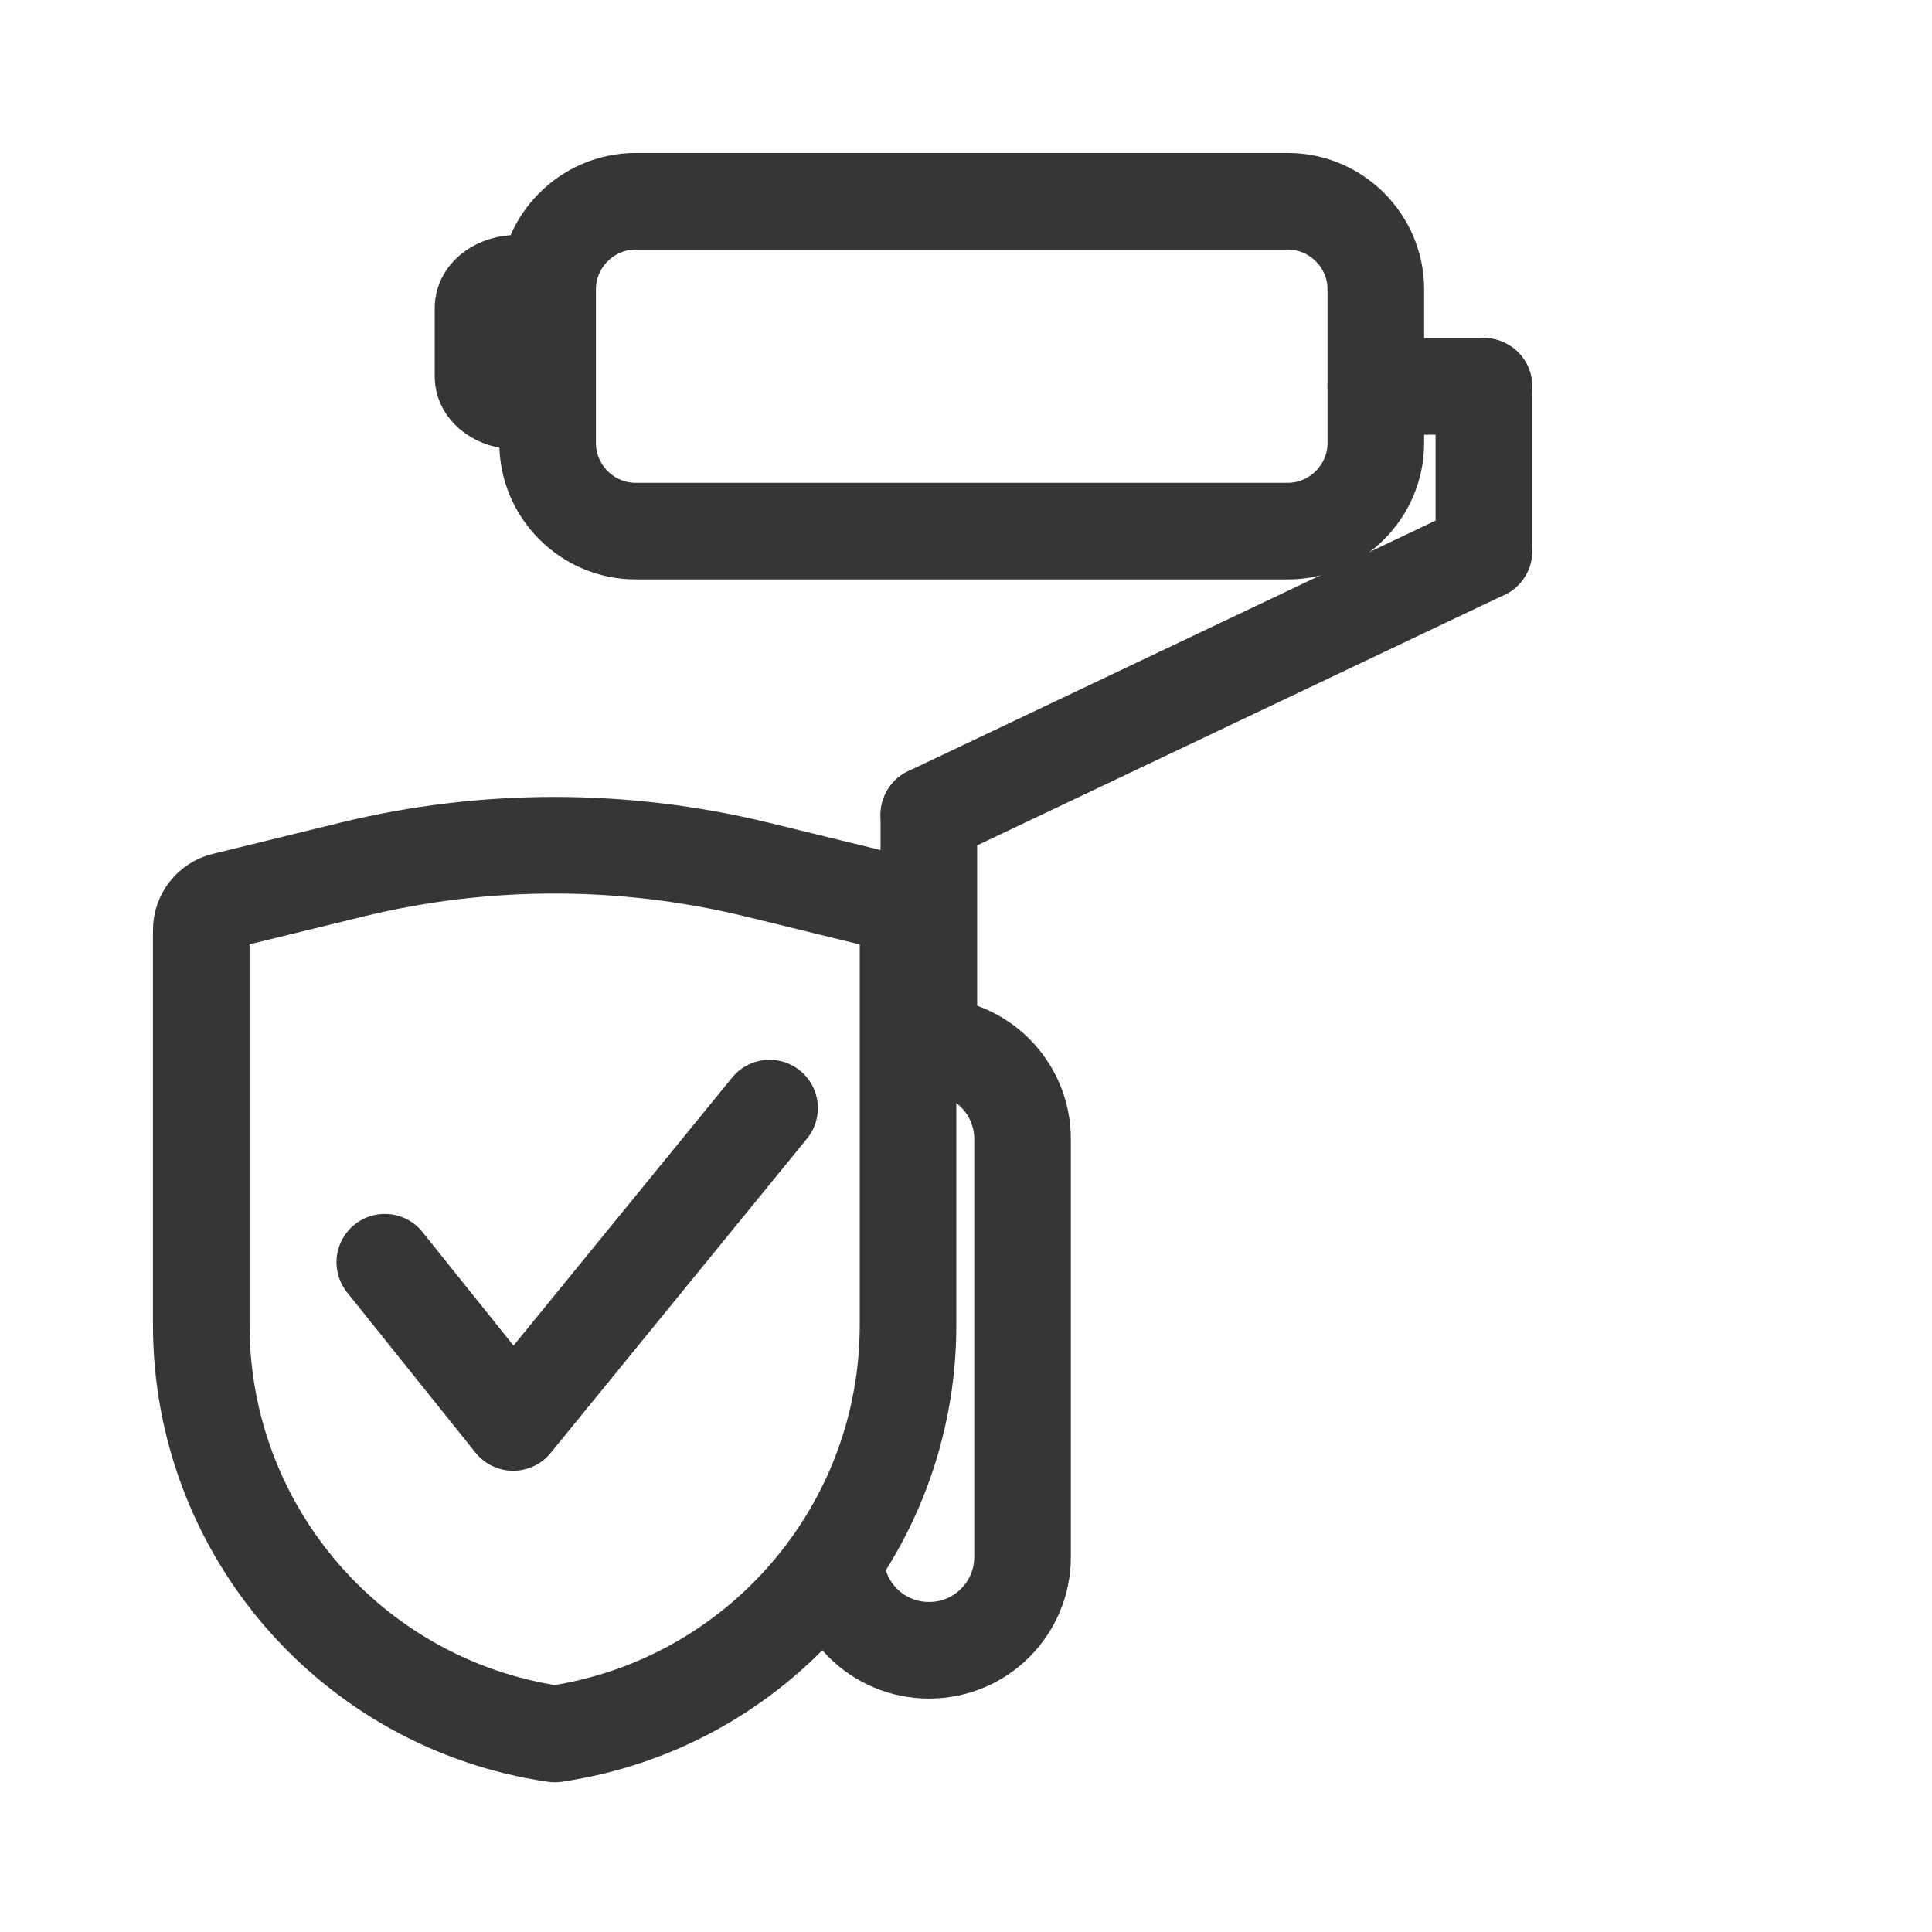 <svg width="70" height="70" viewBox="0 0 70 70" fill="none" xmlns="http://www.w3.org/2000/svg">
<path d="M33.654 29.524V37.19" stroke="#363636" stroke-width="3.5" stroke-linecap="round" stroke-linejoin="round"/>
<path d="M53.764 19.968L33.654 29.524" stroke="#363636" stroke-width="3.5" stroke-linecap="round" stroke-linejoin="round"/>
<path d="M53.764 14V19.968" stroke="#363636" stroke-width="3.5" stroke-linecap="round" stroke-linejoin="round"/>
<path d="M53.764 14H49.849" stroke="#363636" stroke-width="3.5" stroke-linecap="round" stroke-linejoin="round"/>
<path d="M25.919 19.243H23.031C21.278 19.243 19.841 17.805 19.841 16.053V10.481C19.841 8.729 21.278 7.292 23.031 7.292H46.659C48.411 7.292 49.849 8.729 49.849 10.481V16.053C49.849 17.805 48.411 19.243 46.659 19.243H23.236" stroke="#363636" stroke-width="3.5" stroke-linejoin="round"/>
<path d="M19.731 14.191C19.499 14.397 19.143 14.534 18.746 14.534C18.061 14.534 17.5 14.137 17.5 13.644V11.152C17.5 10.659 18.061 10.262 18.746 10.262C19.02 10.262 19.266 10.331 19.471 10.427" stroke="#363636" stroke-width="3.5" stroke-linejoin="round"/>
<path d="M33.654 37.888H33.668C35.535 37.888 37.049 39.402 37.049 41.27V56.41C37.049 58.278 35.535 59.792 33.668 59.792H33.654C31.786 59.792 30.273 58.278 30.273 56.41" stroke="#363636" stroke-width="3.5" stroke-linejoin="round"/>
<path d="M20.096 62.825C12.746 61.746 7.292 55.446 7.292 48.008V33.702C7.292 33.192 7.642 32.754 8.123 32.638L12.775 31.5C17.573 30.333 22.59 30.333 27.402 31.5L32.054 32.638C32.55 32.754 32.9 33.206 32.9 33.702V48.008C32.9 55.446 27.446 61.746 20.096 62.825Z" stroke="#363636" stroke-width="3.5" stroke-linecap="round" stroke-linejoin="round"/>
<path d="M27.883 40.148L18.594 51.538L13.942 45.733" stroke="#363636" stroke-width="3.5" stroke-linecap="round" stroke-linejoin="round"/>
</svg>
